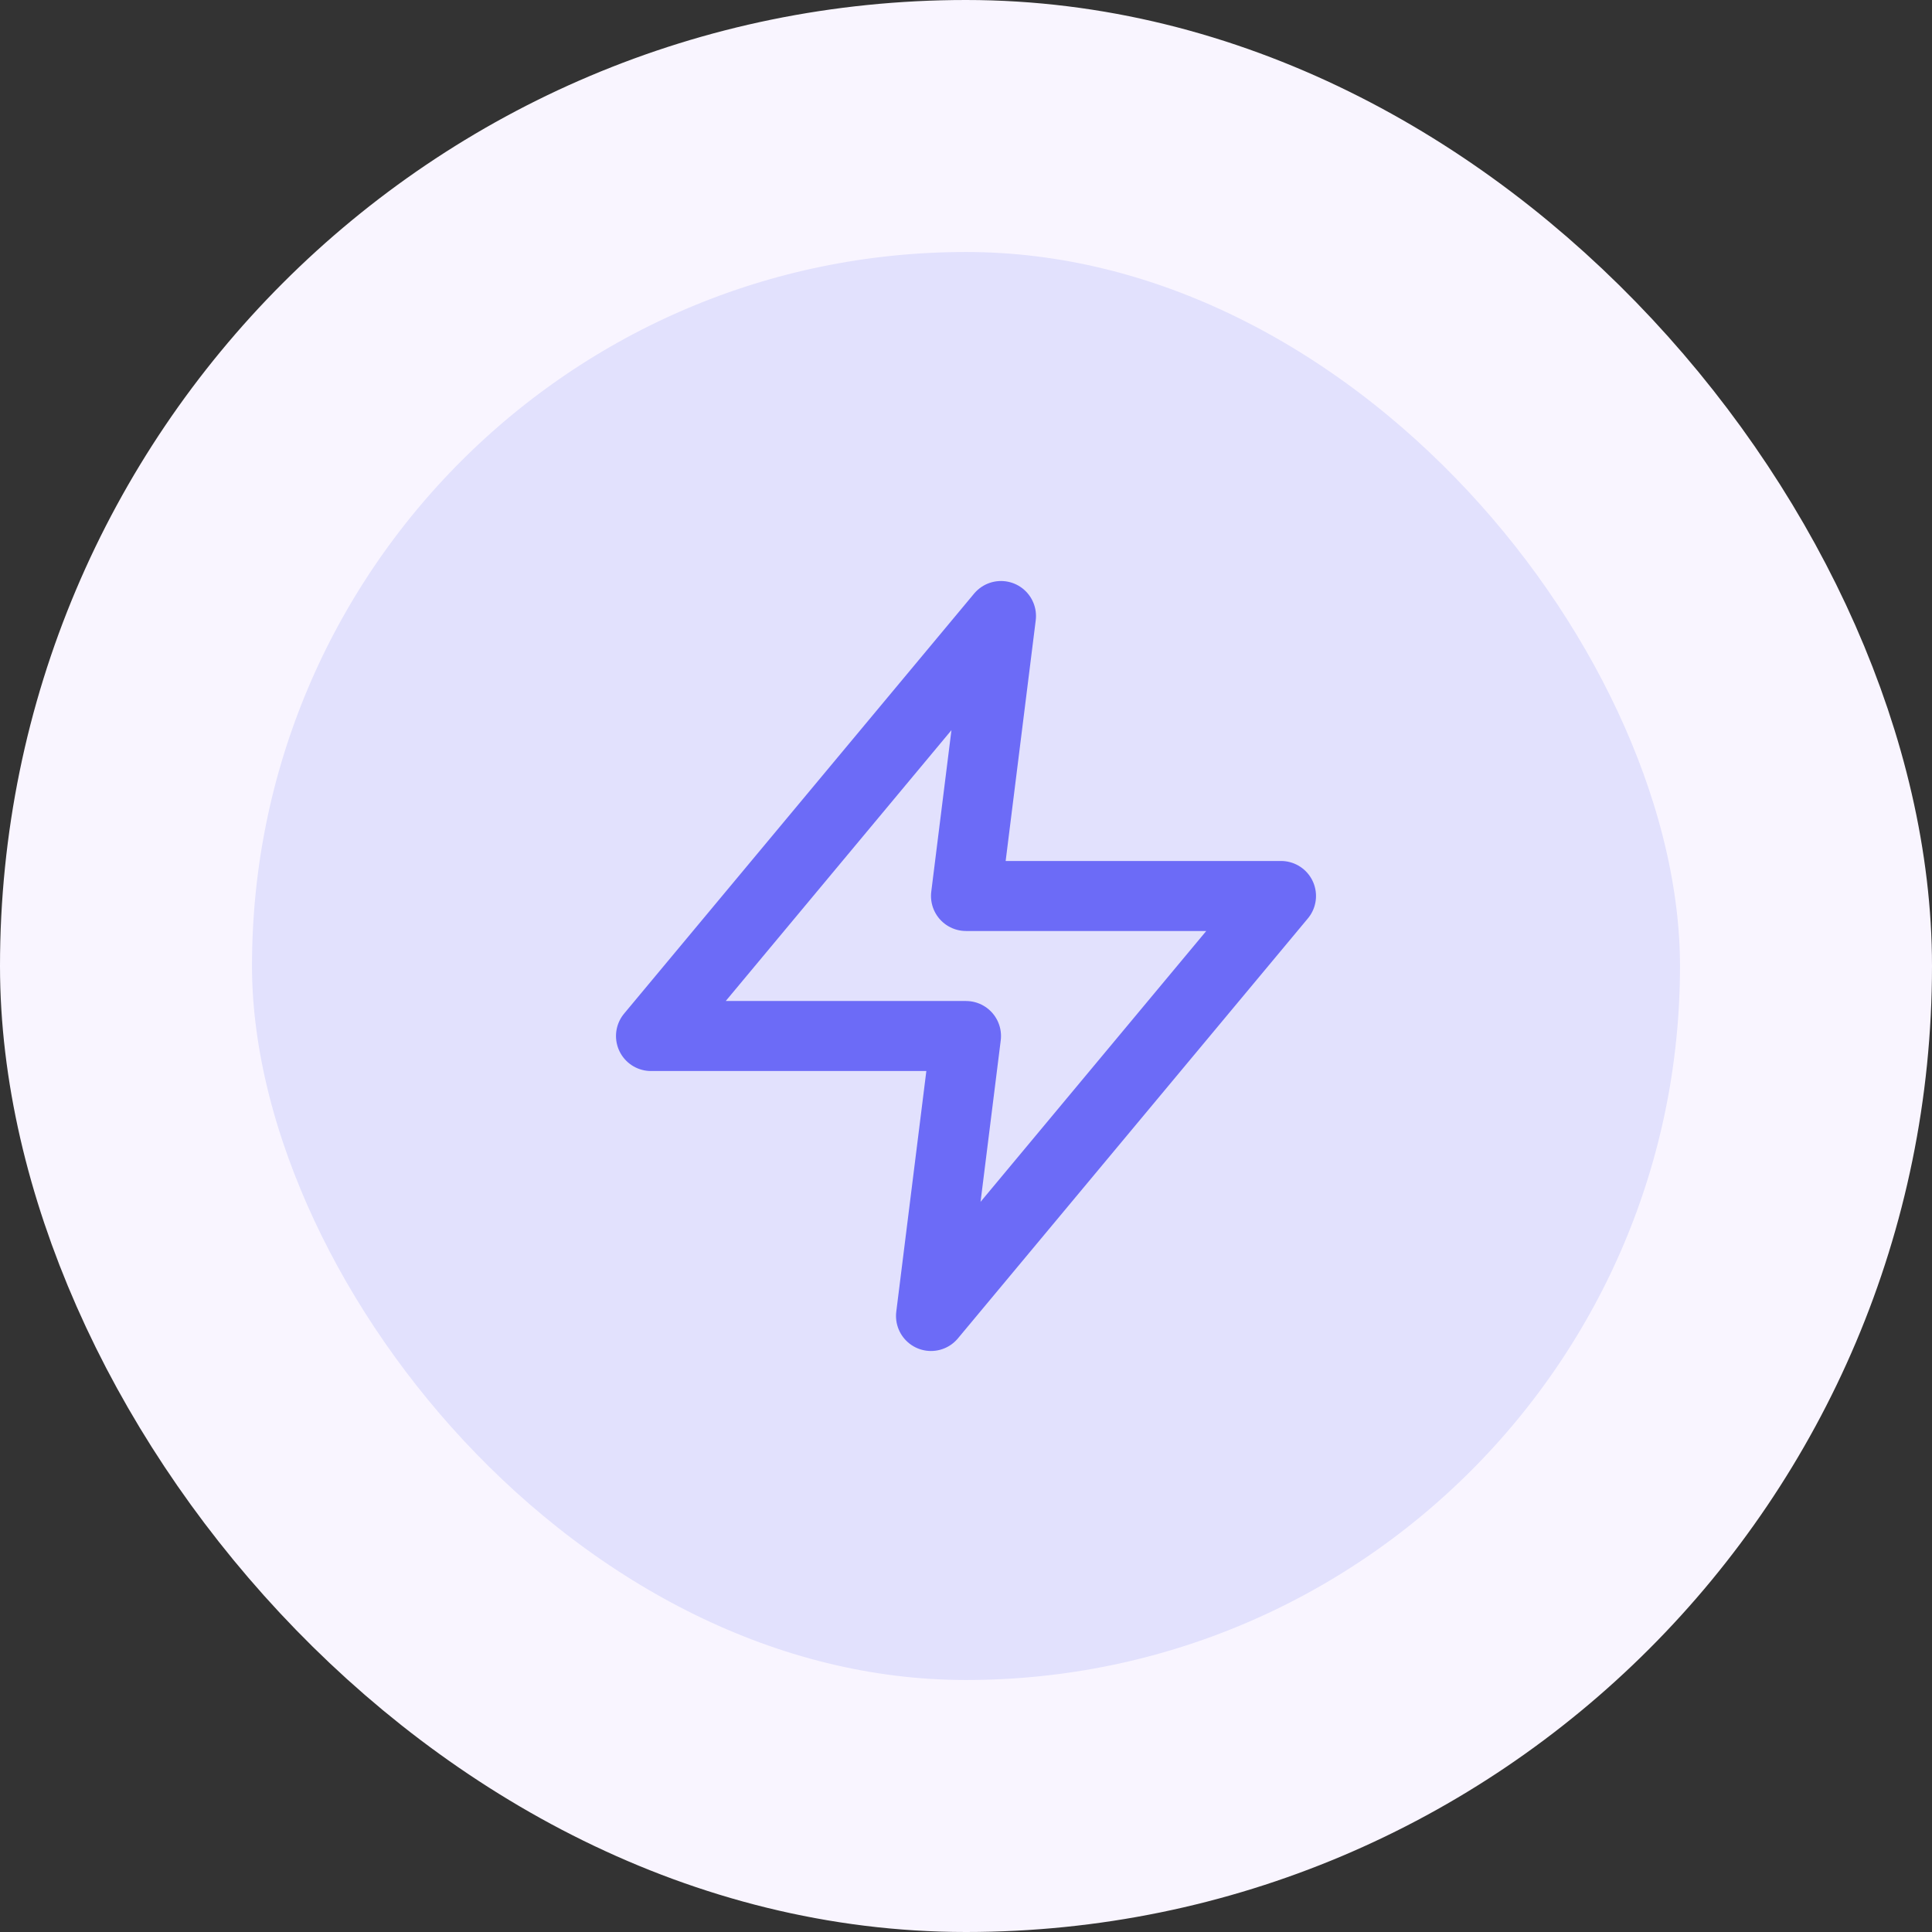 <svg width="46" height="46" viewBox="0 0 46 46" fill="none" xmlns="http://www.w3.org/2000/svg">
<rect x="0" y="0" width="46" height="46" fill="#333333" stroke="none"/>
<rect x="3" y="3" width="40" height="40" rx="20" fill="#E2E1FD"/>
<rect x="3" y="3" width="40" height="40" rx="20" stroke="#F9F5FF" stroke-width="6"/>
<path d="M23.833 14.667L15.5 24.667H23L22.167 31.333L30.5 21.333H23L23.833 14.667Z" stroke="#6C6BF7" stroke-width="1.667" stroke-linecap="round" stroke-linejoin="round"/>
</svg>
